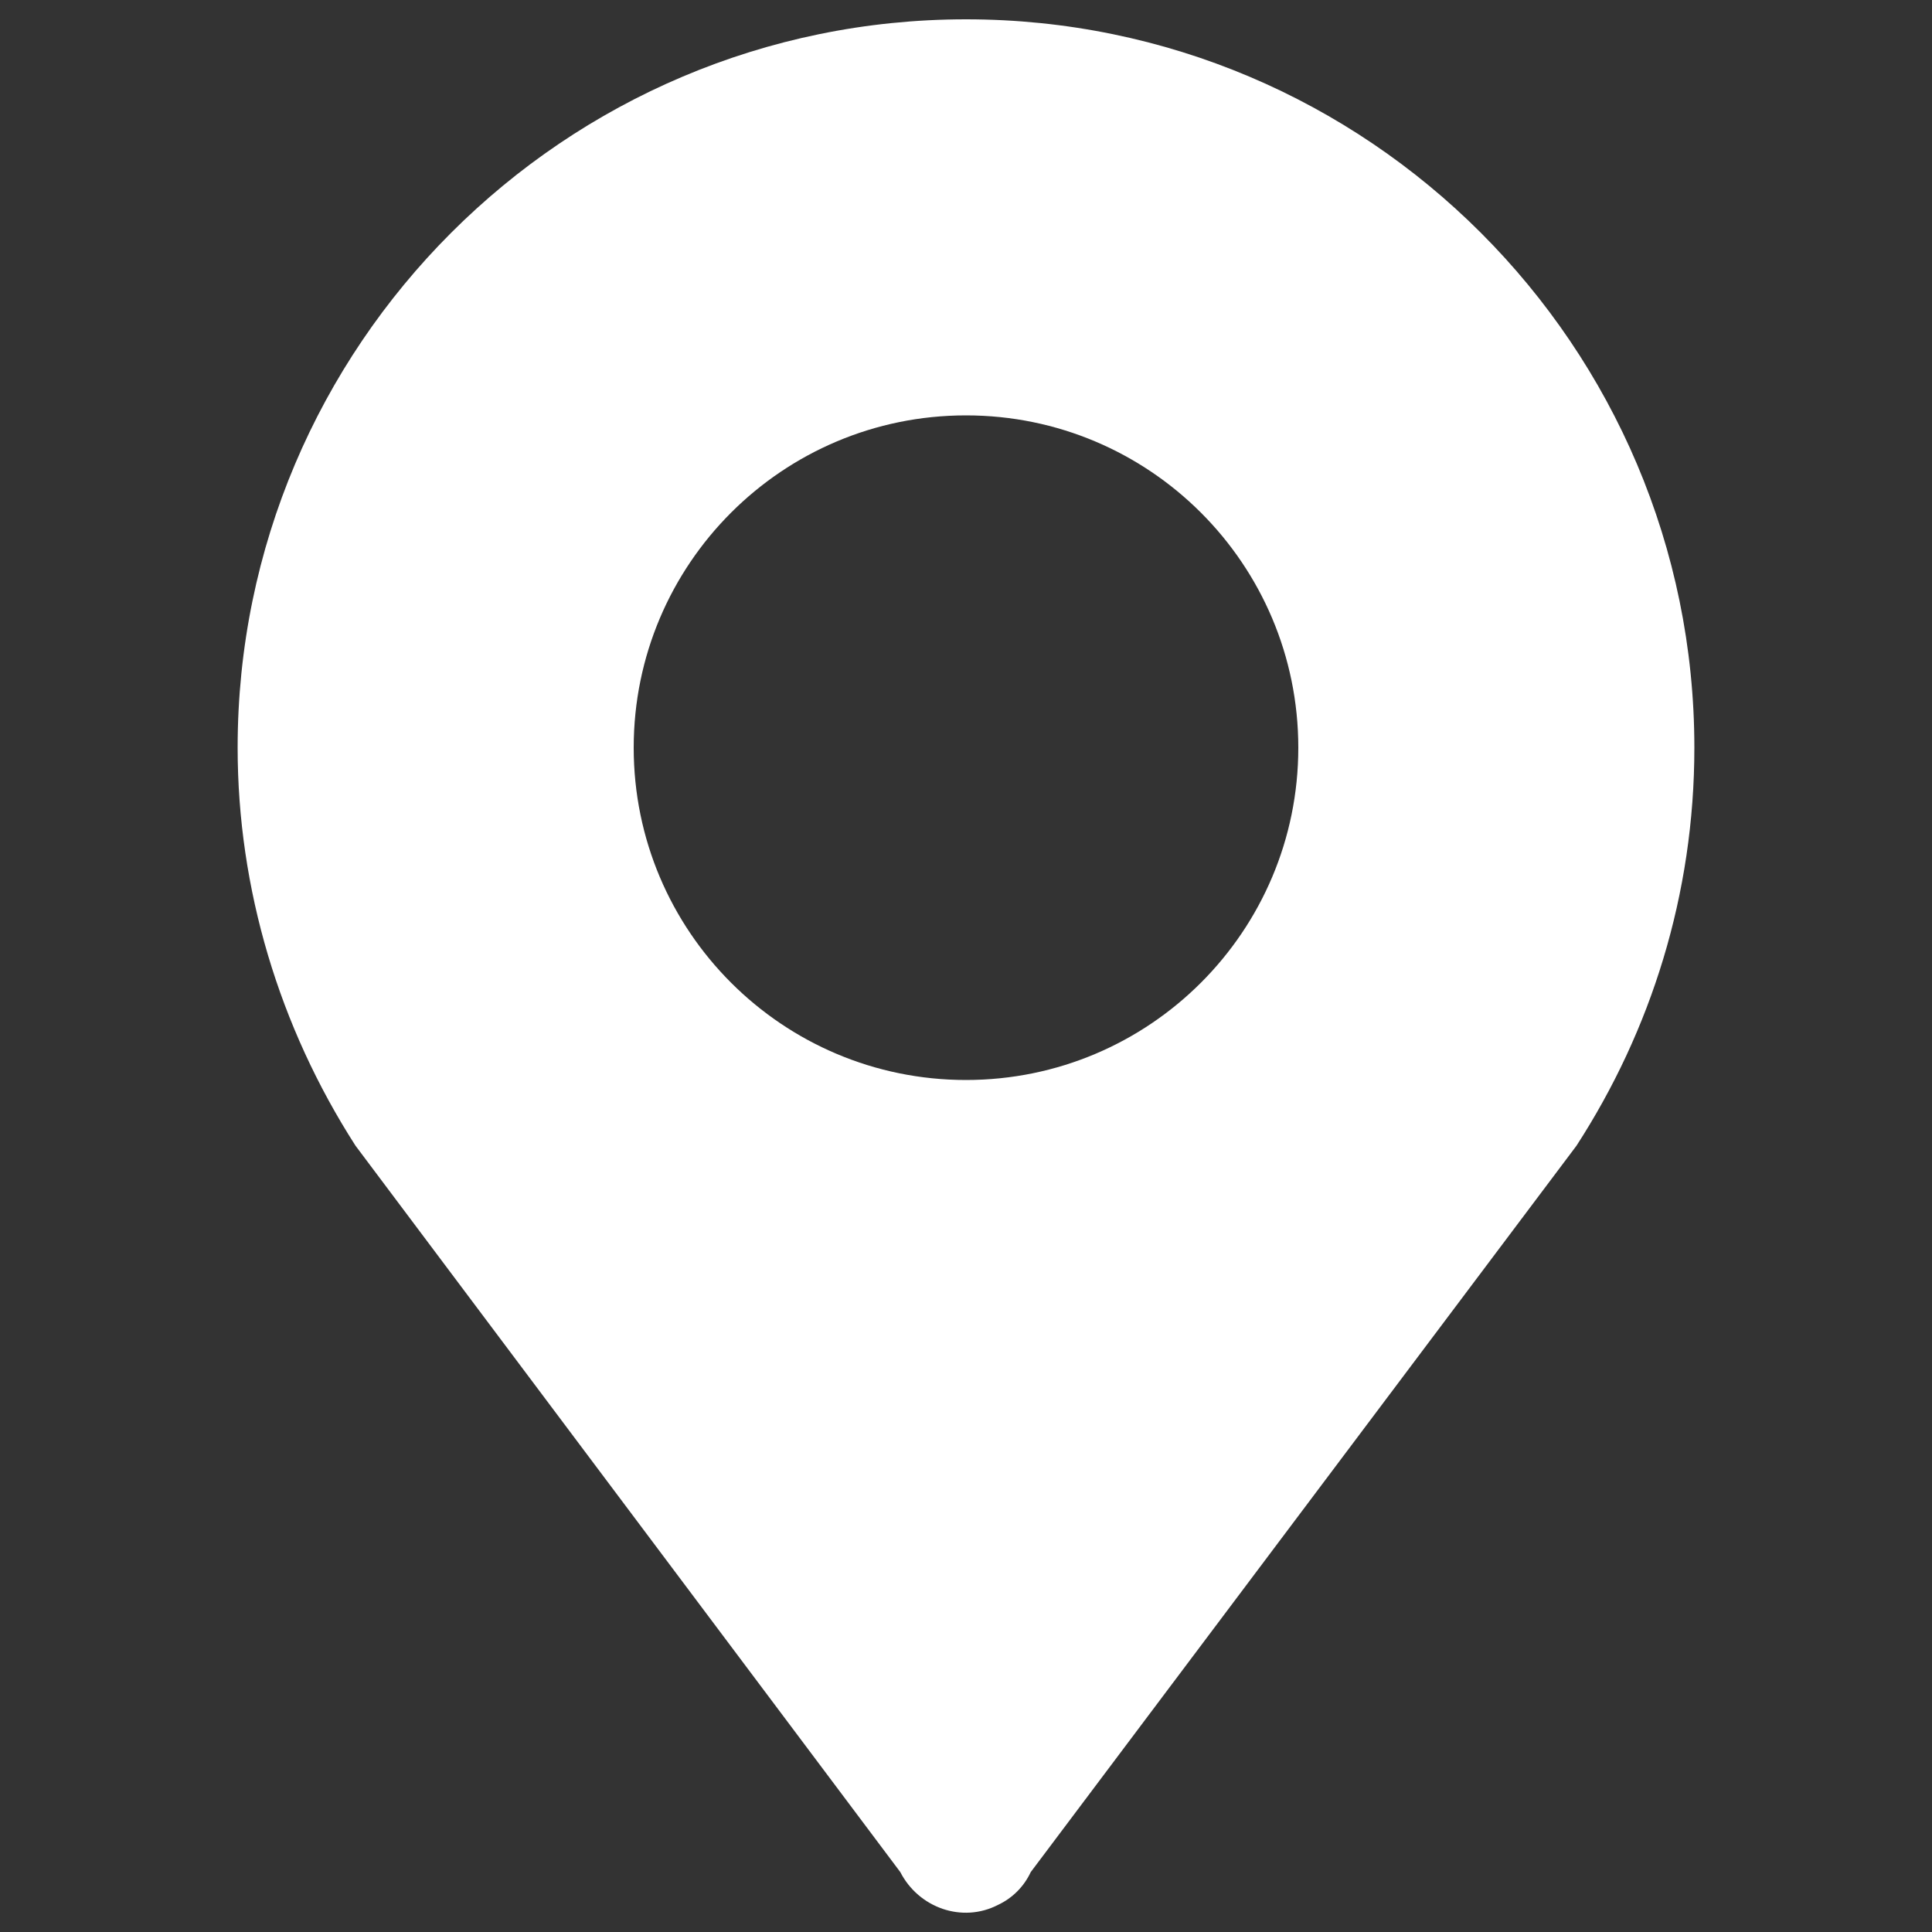 <svg xmlns="http://www.w3.org/2000/svg" xml:space="preserve" style="enable-background:new 0 0 200 200" viewBox="0 0 200 200"><rect x="0" y="0" width="200" height="200" fill="#333333" stroke="none"/><path d="M100 43c19 0 34.4 15.4 34.4 34.4S119 111.8 100 111.8 65.6 96.4 65.6 77.4 81 43 100 43zm75.4 34.4C175.4 35.8 141.6 2 100 2 58.4 2 24.6 35.8 24.6 77.4c0 14.6 4.3 28.9 12.2 41.2l56.4 75.2c1.9 3.7 6.4 5.3 10.1 3.4 1.5-.7 2.7-1.9 3.4-3.4l56.5-75.2c7.7-11.9 12.2-26 12.2-41.2z" style="fill:#fff"/></svg>